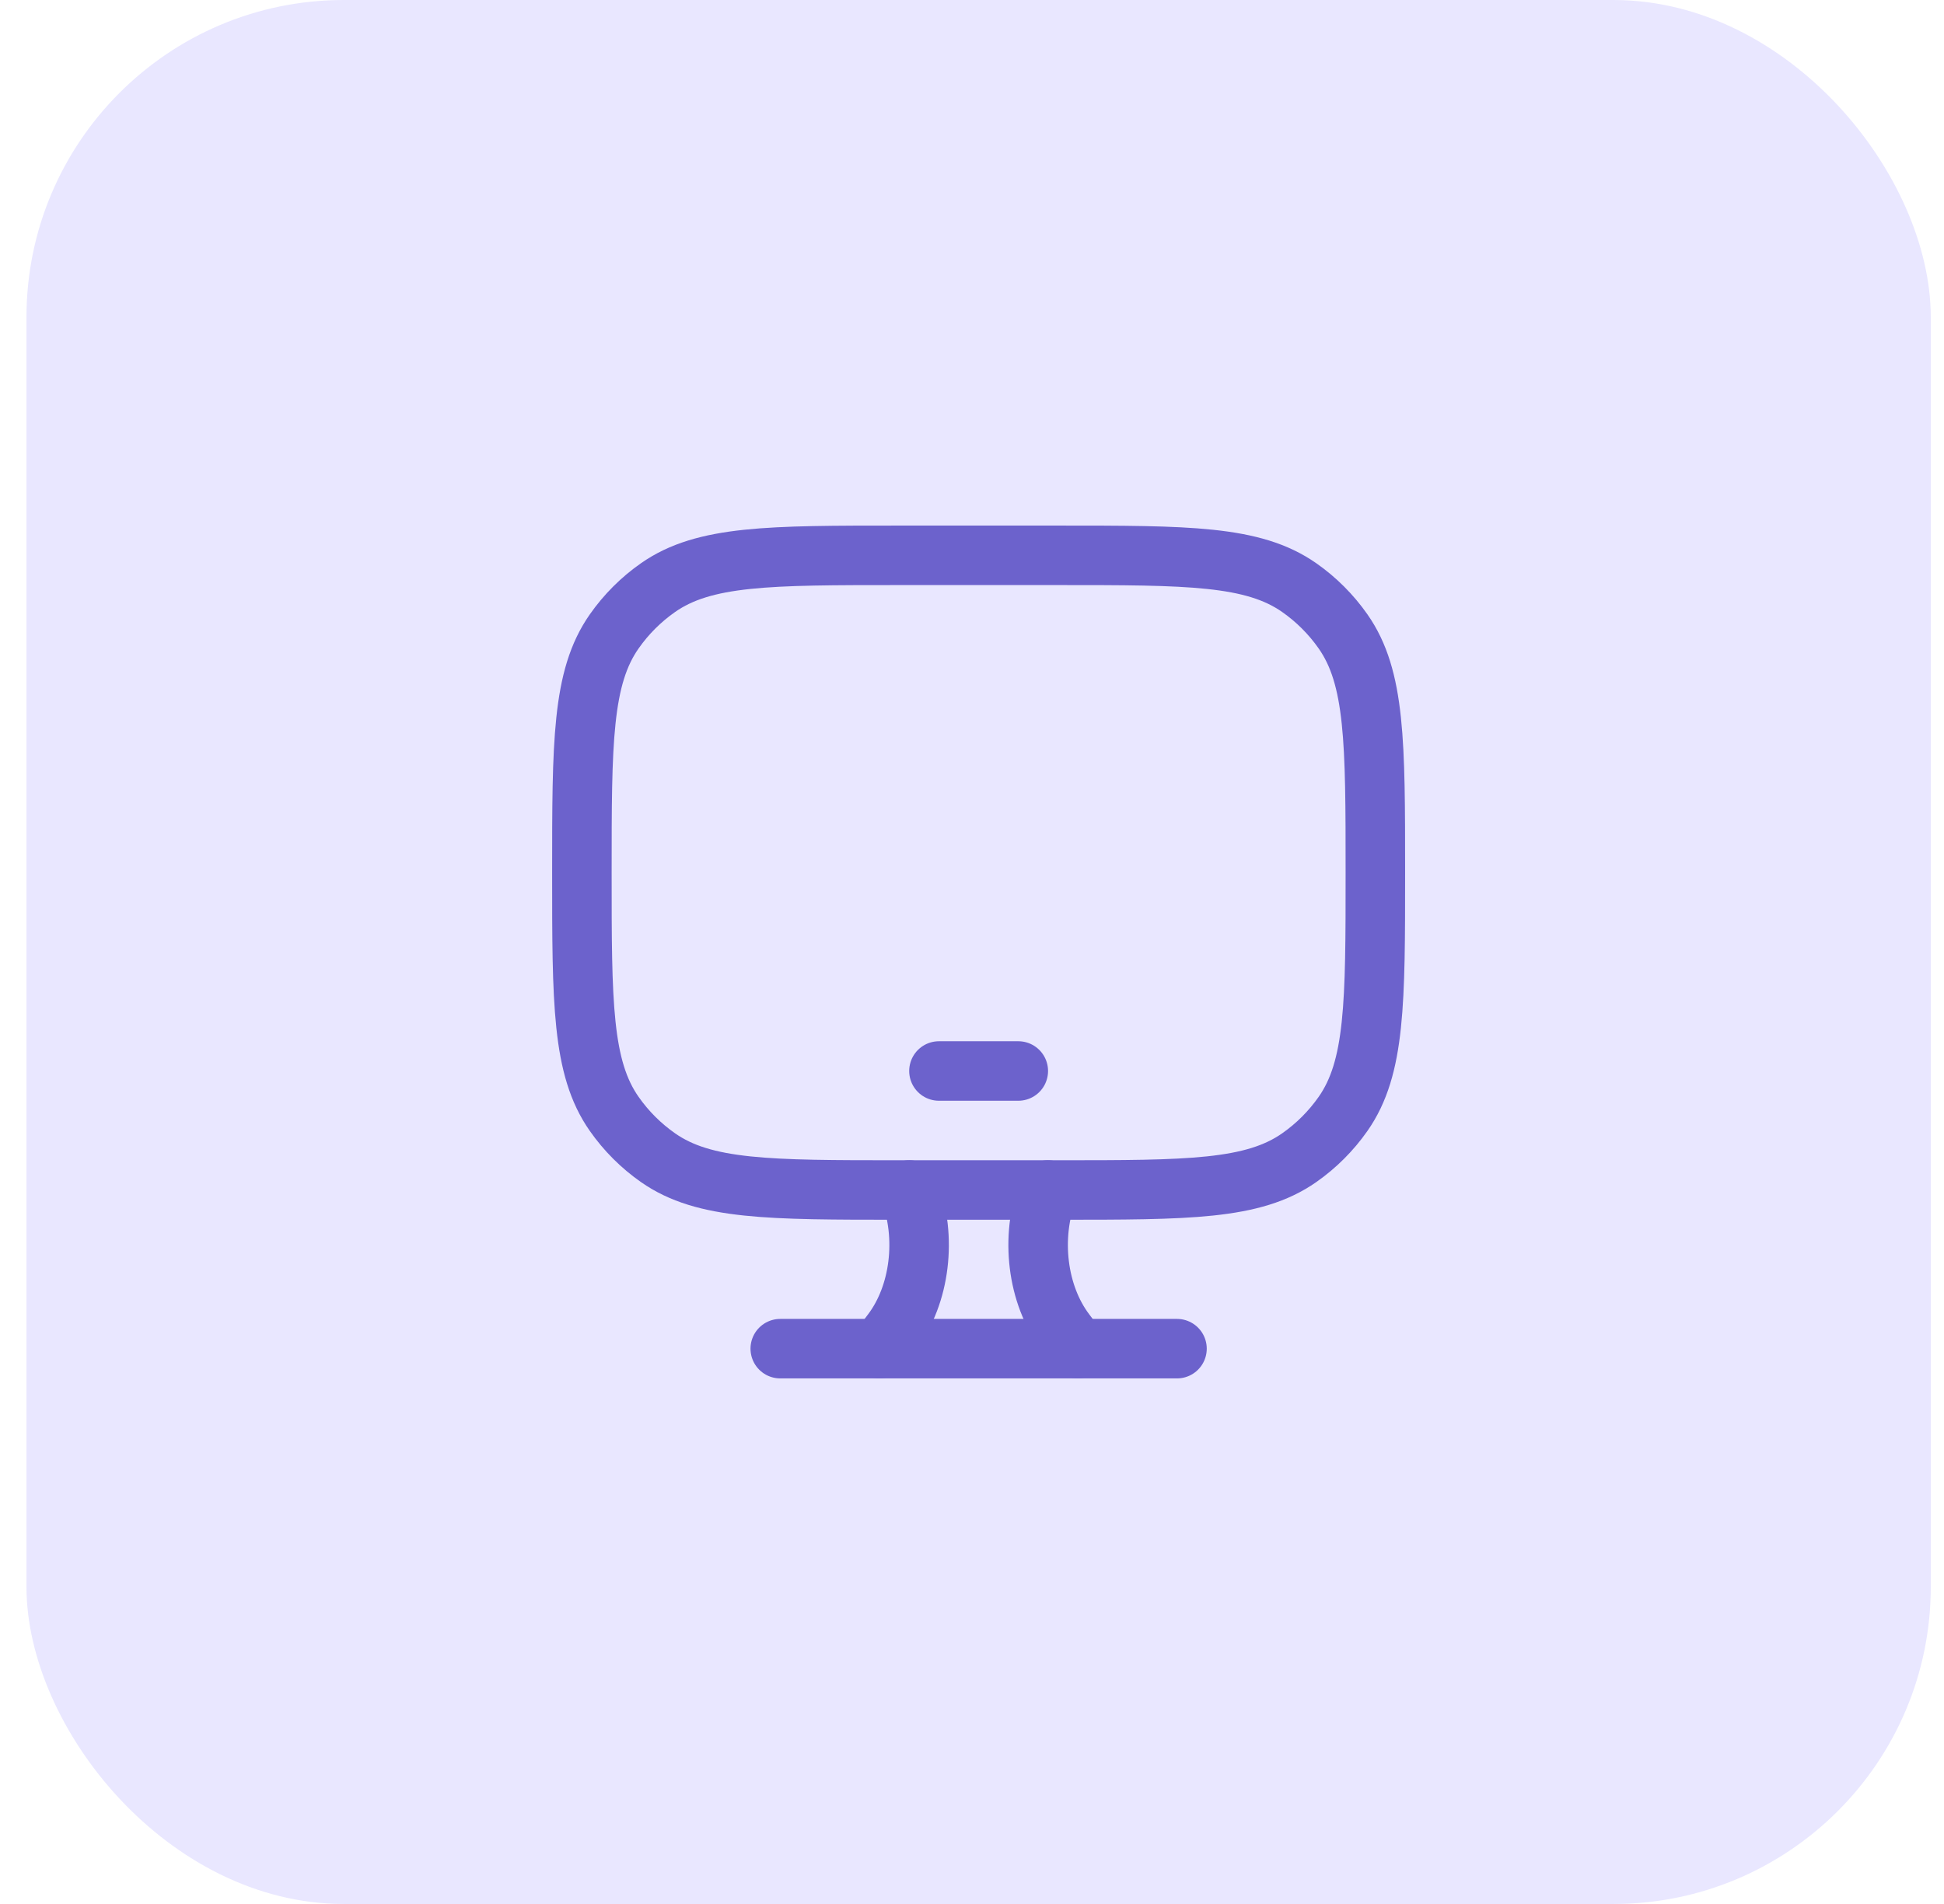 <svg width="49" height="48" viewBox="0 0 49 48" fill="none" xmlns="http://www.w3.org/2000/svg">
<rect x="0.667" width="48" height="48" rx="8" fill="#E9E7FF"/>
<path d="M26.667 14H22.667C19.388 14 17.748 14 16.586 14.814C16.156 15.115 15.782 15.489 15.481 15.919C14.667 17.081 14.667 18.721 14.667 22C14.667 25.279 14.667 26.919 15.481 28.081C15.782 28.511 16.156 28.885 16.586 29.186C17.748 30 19.388 30 22.667 30H26.667C29.946 30 31.586 30 32.748 29.186C33.178 28.885 33.552 28.511 33.853 28.081C34.667 26.919 34.667 25.279 34.667 22C34.667 18.721 34.667 17.081 33.853 15.919C33.552 15.489 33.178 15.115 32.748 14.814C31.586 14 29.946 14 26.667 14Z" stroke="#6C62CC" stroke-width="1.5" stroke-linecap="round"/>
<path d="M23.667 27H25.667" stroke="#6C62CC" stroke-width="1.5" stroke-linecap="round" stroke-linejoin="round"/>
<path d="M27.167 34L26.852 33.581C26.14 32.637 25.964 31.194 26.414 30M22.167 34L22.483 33.581C23.194 32.637 23.37 31.194 22.92 30" stroke="#6C62CC" stroke-width="1.5" stroke-linecap="round"/>
<path d="M19.667 34H29.667" stroke="#6C62CC" stroke-width="1.5" stroke-linecap="round"/>
</svg>
